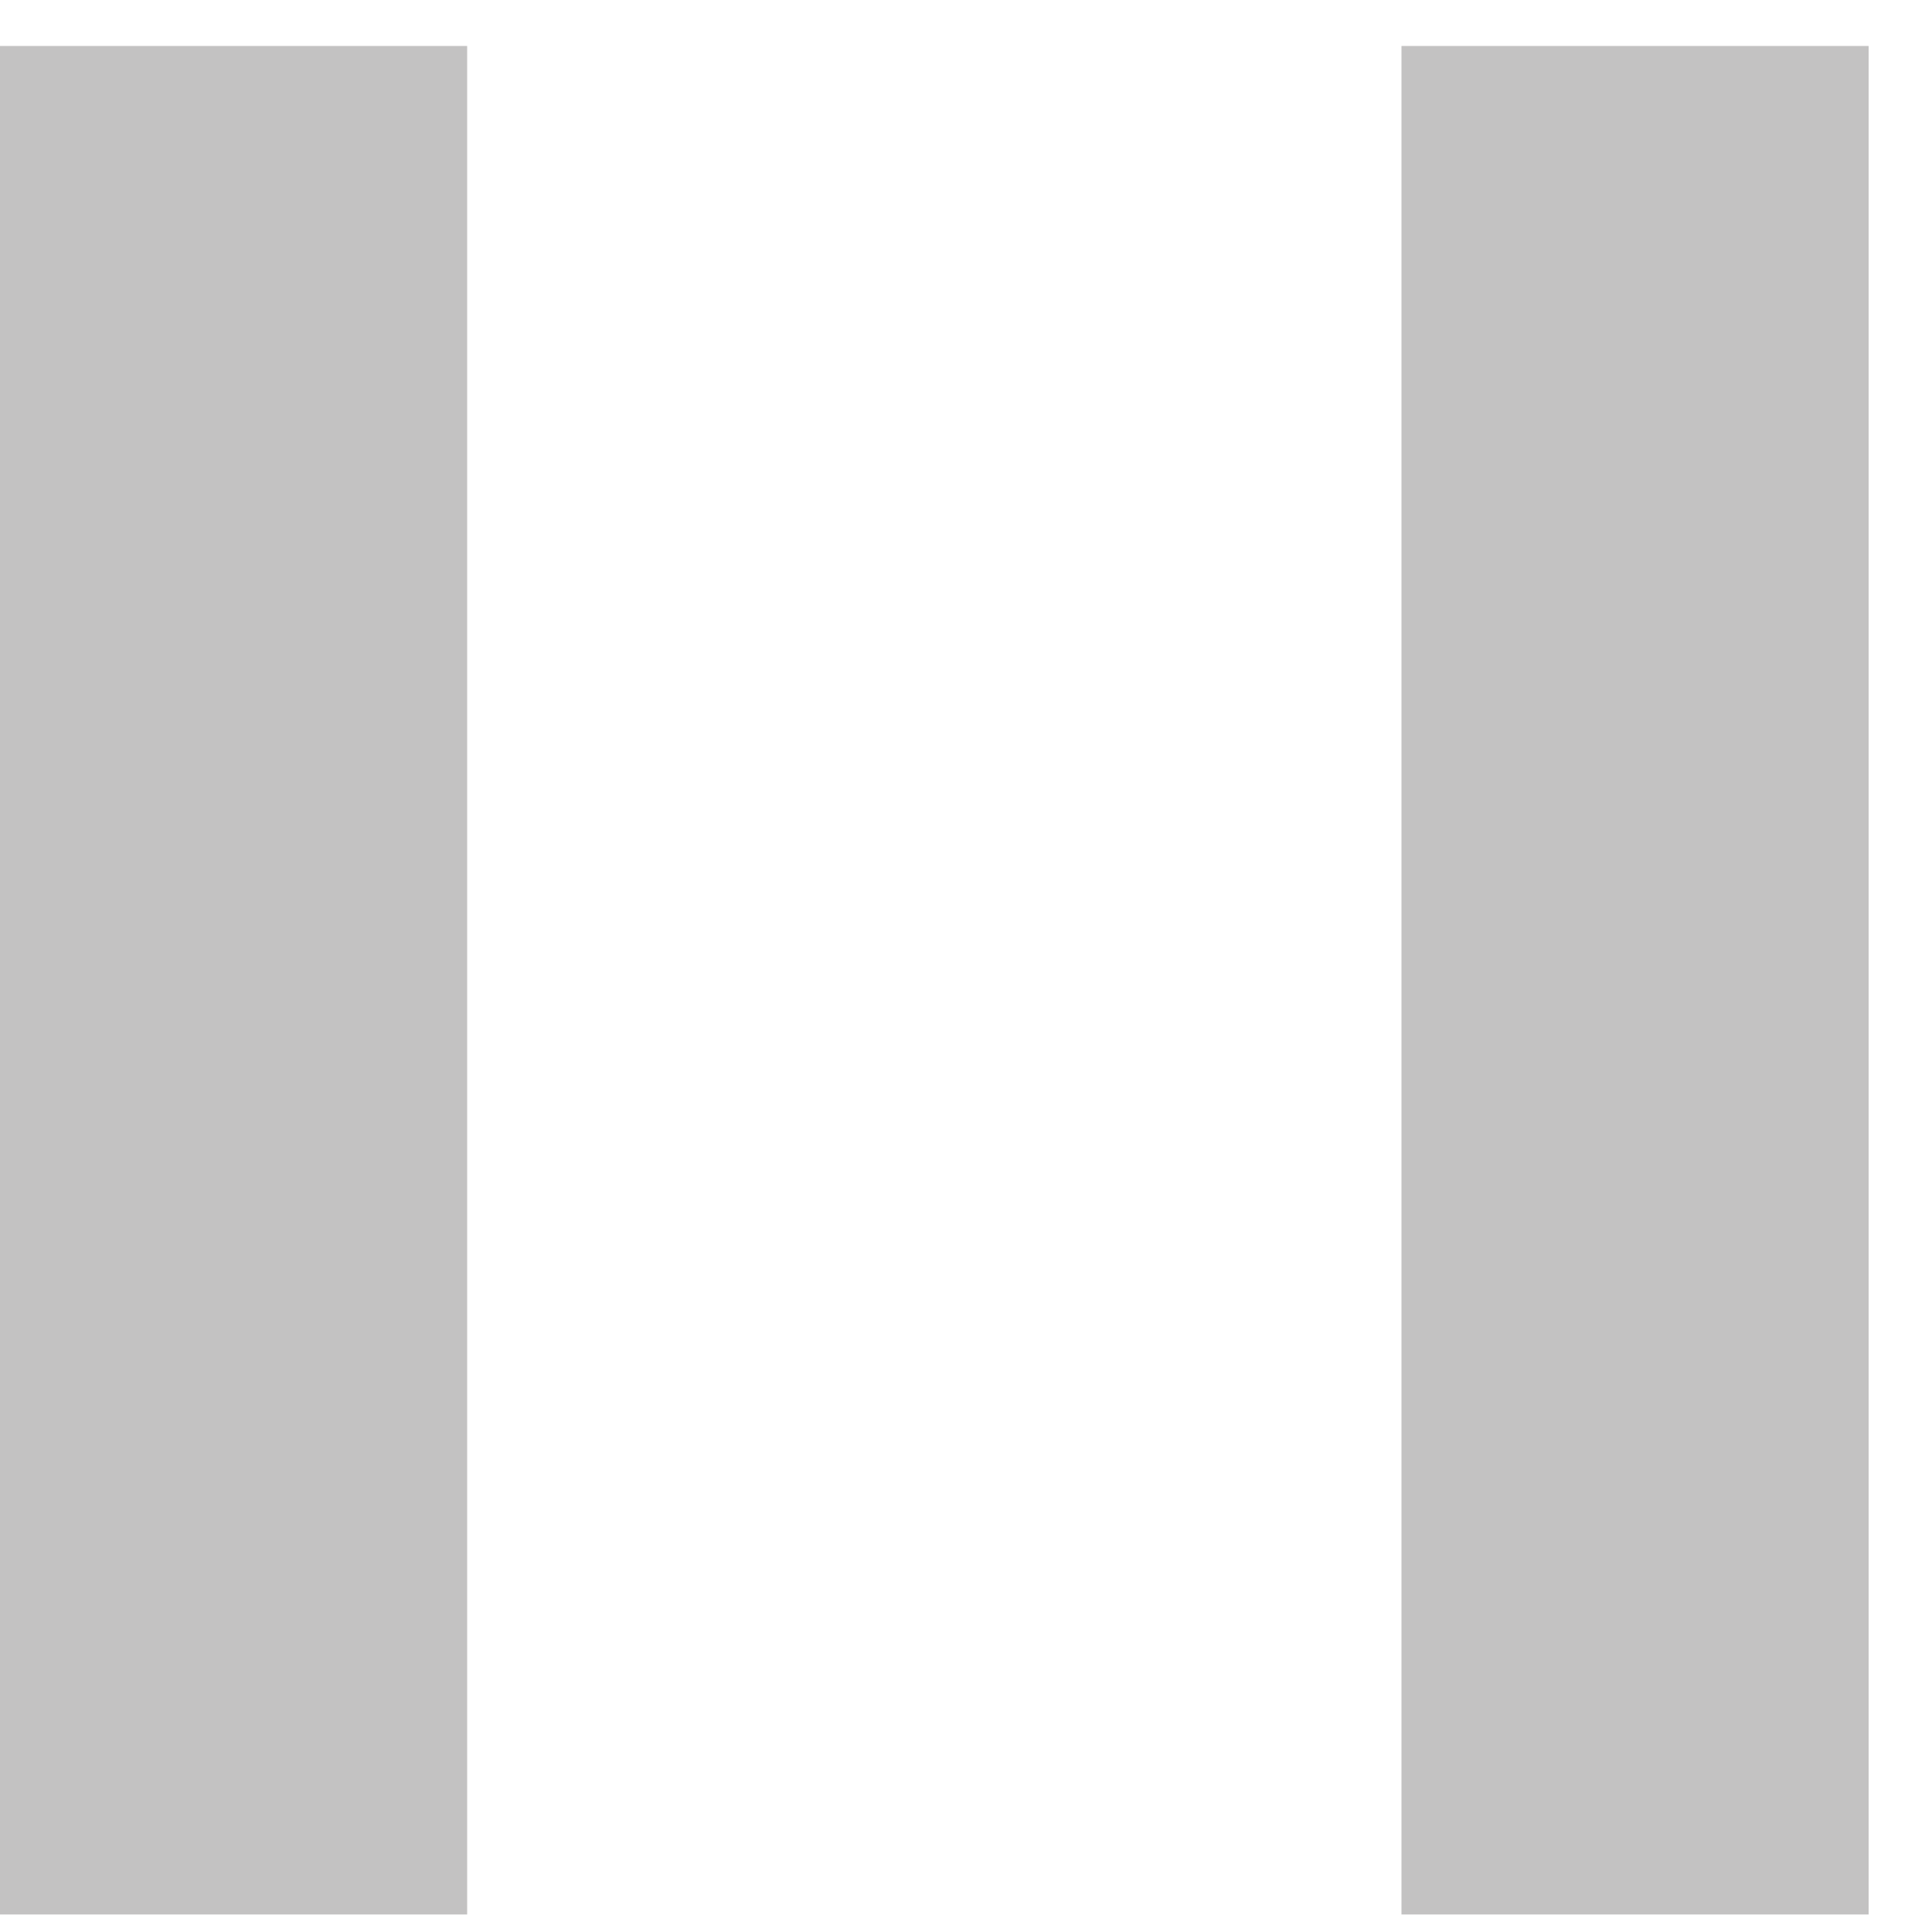 <?xml version="1.0" encoding="UTF-8"?> <svg xmlns="http://www.w3.org/2000/svg" width="15" height="15" viewBox="0 0 15 15" fill="none"> <path d="M3.627 0.357H0V14.864H3.627V0.357Z" fill="#C3C2C2"></path> <path d="M14.508 0.357H10.881V14.864H14.508V0.357Z" fill="#C3C2C2"></path> </svg> 